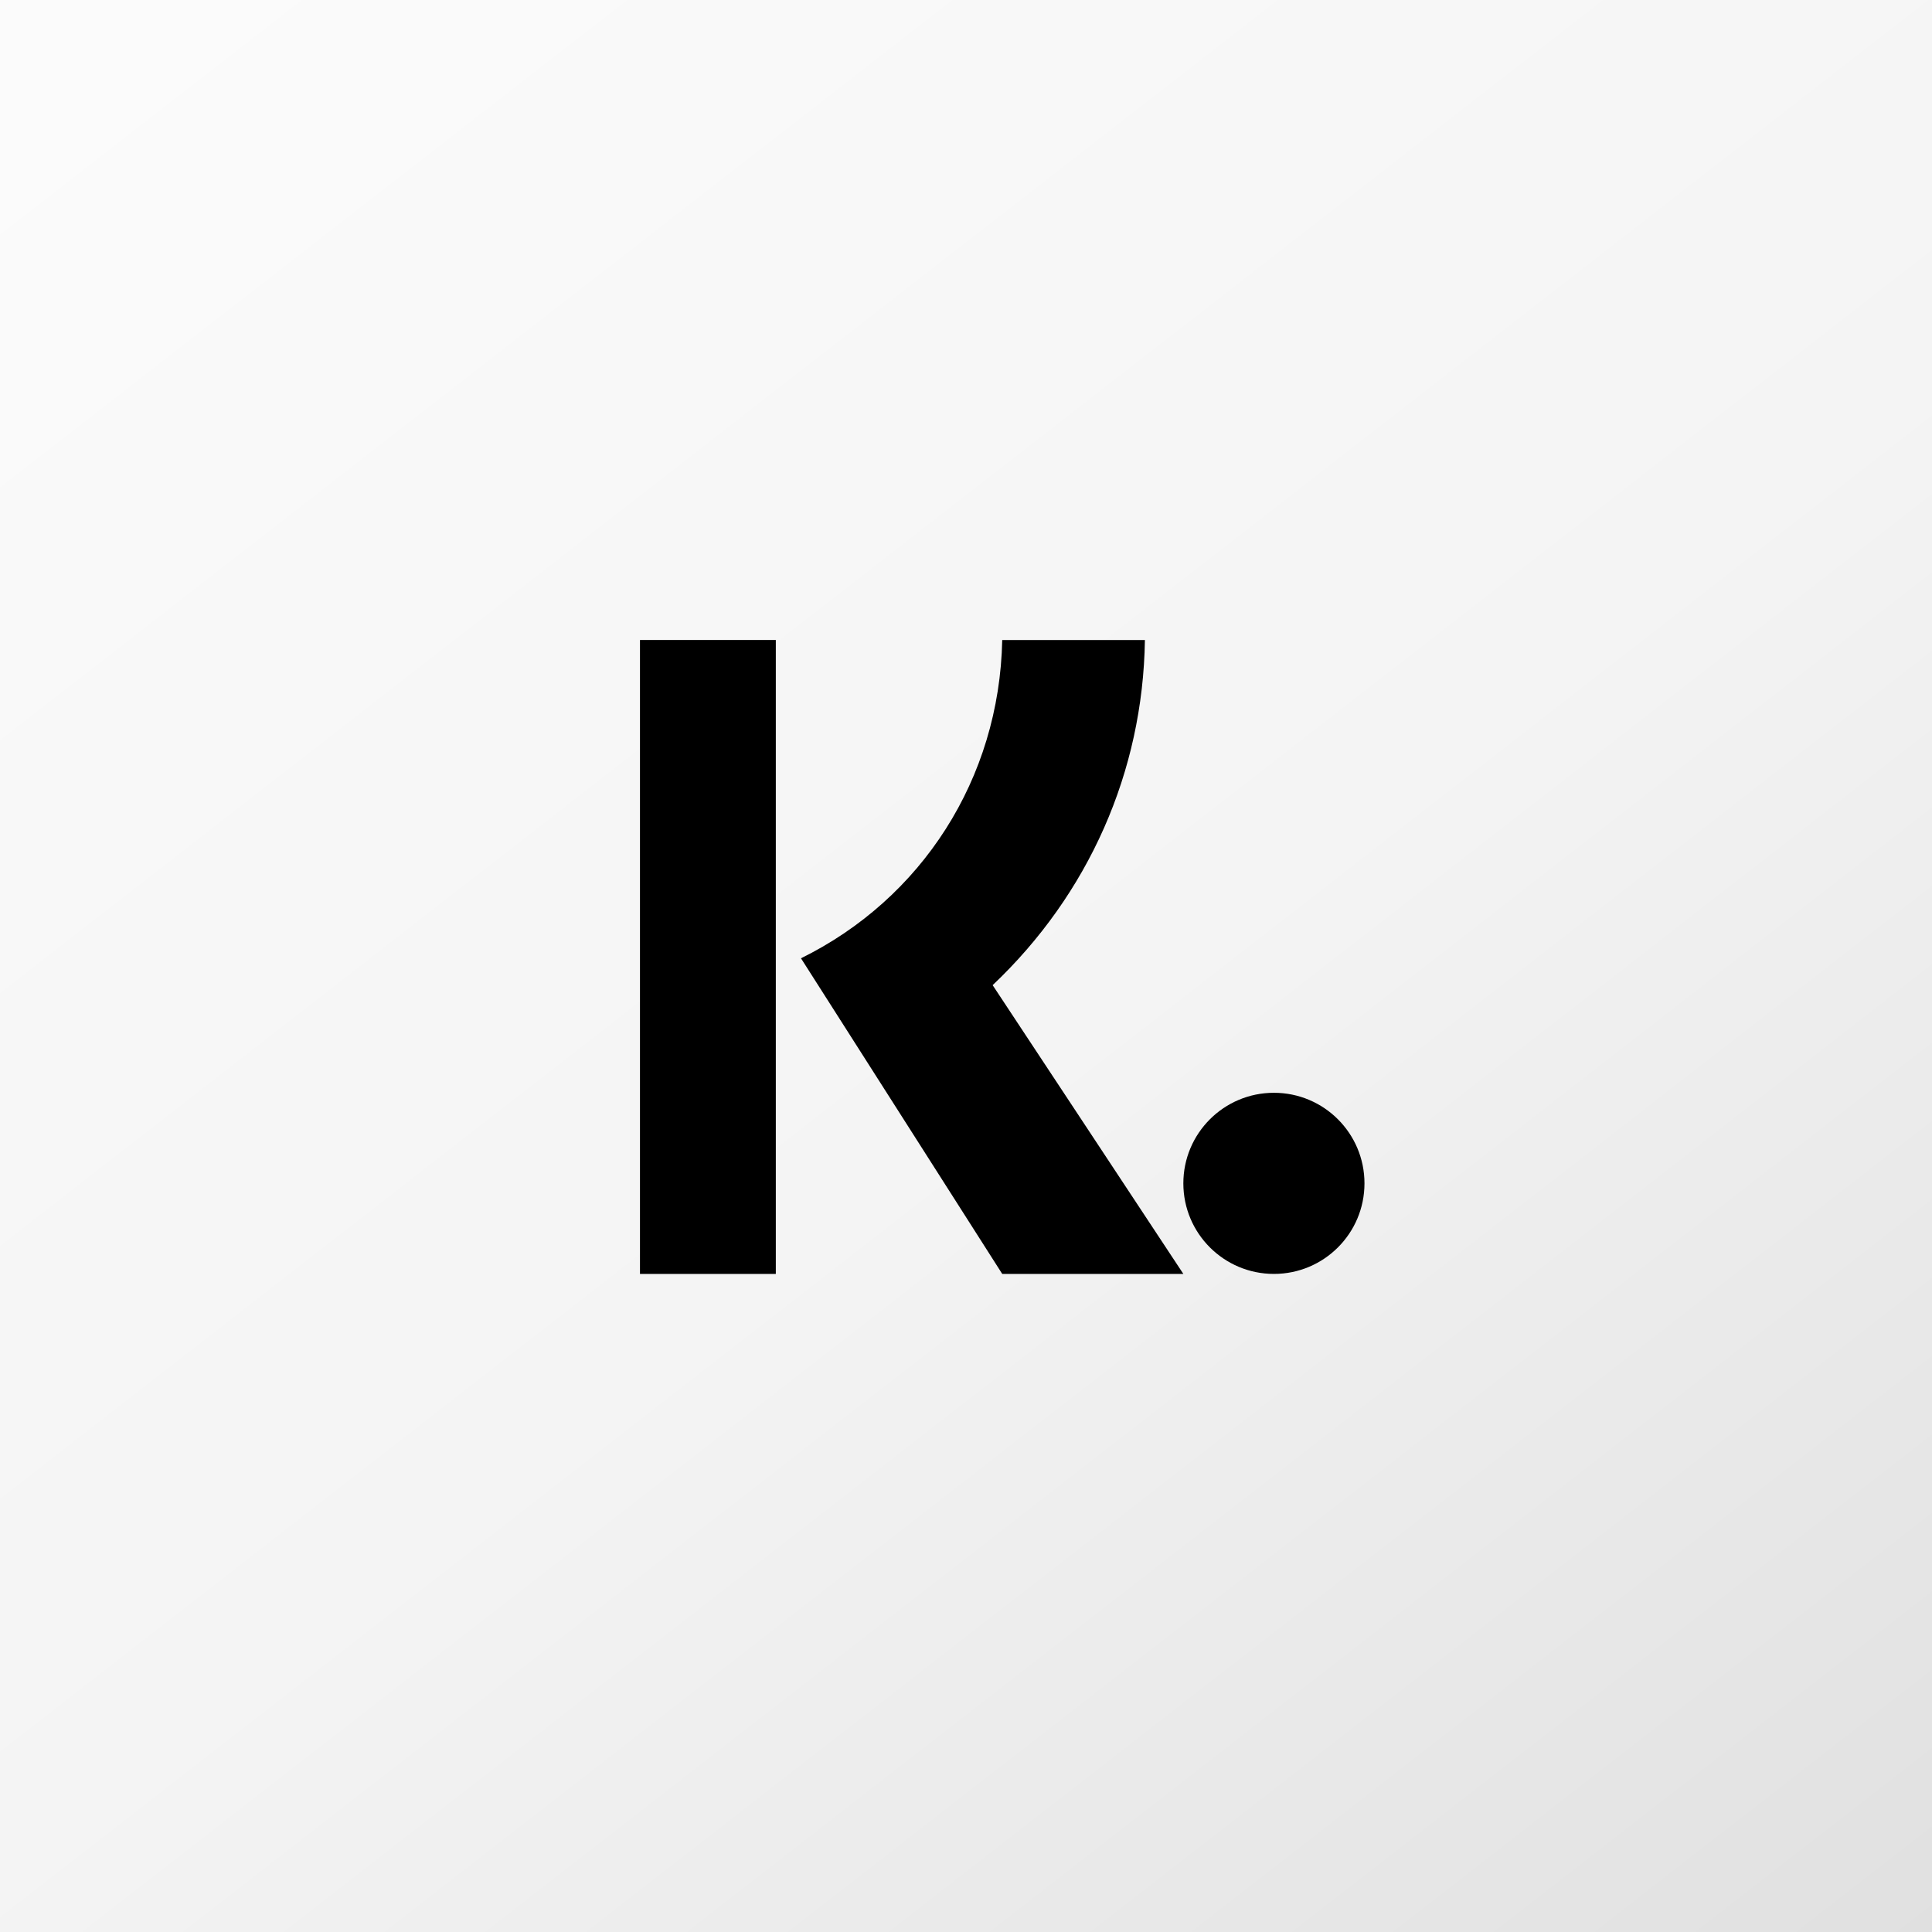 <svg width="160" height="160" viewBox="0 0 160 160" fill="none" xmlns="http://www.w3.org/2000/svg">
<rect x="0" y="0" width="160" height="160" fill="#808080" stroke="none"/>
<rect width="160" height="160" fill="url(#paint0_linear_638_479)"/>
<path fill-rule="evenodd" clip-rule="evenodd" d="M64.25 105.5H53V53H64.25V105.5ZM66.334 79.361C76.315 74.445 82.767 64.512 83 53.005H94.816C94.656 63.931 90.146 74.067 82.207 81.586L98 105.5H83L66.334 79.361Z" fill="black"/>
<path fill-rule="evenodd" clip-rule="evenodd" d="M98 98.001C98 102.142 101.358 105.5 105.501 105.5C109.642 105.5 113 102.142 113 98.001C113 93.858 109.642 90.5 105.501 90.5C101.358 90.5 98 93.858 98 98.001Z" fill="black"/>
<defs>
<linearGradient id="paint0_linear_638_479" x1="-18.571" y1="-114.286" x2="198.664" y2="165.198" gradientUnits="userSpaceOnUse">
<stop offset="0.167" stop-color="#FEFEFE"/>
<stop offset="0.634" stop-color="#F4F4F4"/>
<stop offset="0.938" stop-color="#DFDFDF"/>
</linearGradient>
</defs>
</svg>
